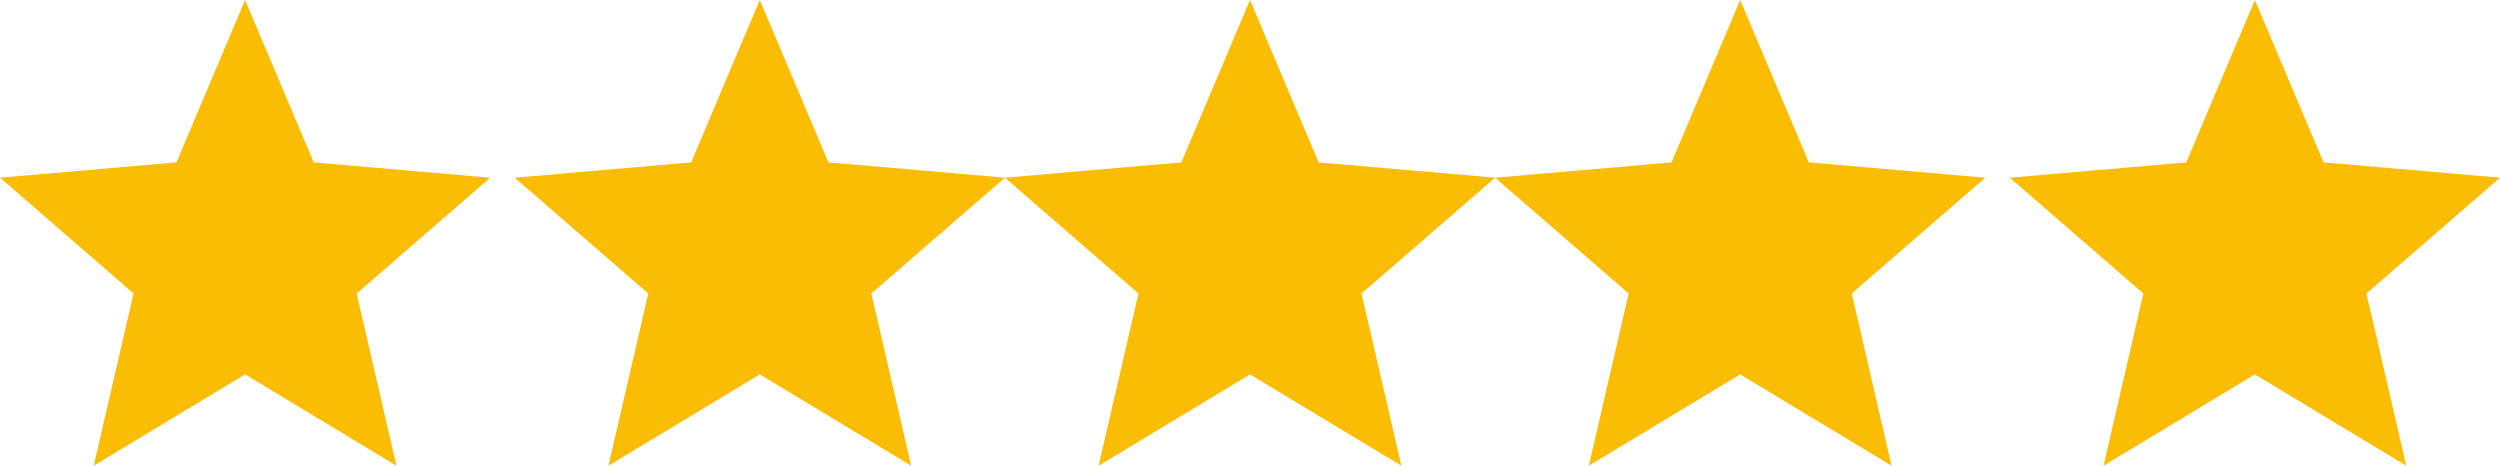 <svg width="102" height="19" viewBox="0 0 102 19" fill="none" xmlns="http://www.w3.org/2000/svg">
<g clip-path="url(#clip0_233_146)">
<path d="M85.825 19L87.45 11.975L82 7.25L89.2 6.625L92 0L94.8 6.625L102 7.25L96.55 11.975L98.175 19L92 15.275L85.825 19Z" fill="#FBBC04"/>
<path d="M64.825 19L66.45 11.975L61 7.25L68.2 6.625L71 0L73.8 6.625L81 7.25L75.55 11.975L77.175 19L71 15.275L64.825 19Z" fill="#FBBC04"/>
<path d="M3.825 19L5.45 11.975L0 7.25L7.2 6.625L10 0L12.8 6.625L20 7.25L14.55 11.975L16.175 19L10 15.275L3.825 19Z" fill="#FBBC04"/>
<path d="M24.825 19L26.45 11.975L21 7.25L28.2 6.625L31 0L33.8 6.625L41 7.25L35.55 11.975L37.175 19L31 15.275L24.825 19Z" fill="#FBBC04"/>
<path d="M44.825 19L46.45 11.975L41 7.25L48.2 6.625L51 0L53.8 6.625L61 7.25L55.55 11.975L57.175 19L51 15.275L44.825 19Z" fill="#FBBC04"/>
</g>
<defs>
<clipPath id="clip0_233_146">
<rect width="102" height="19" fill="white"/>
</clipPath>
</defs>
</svg>
